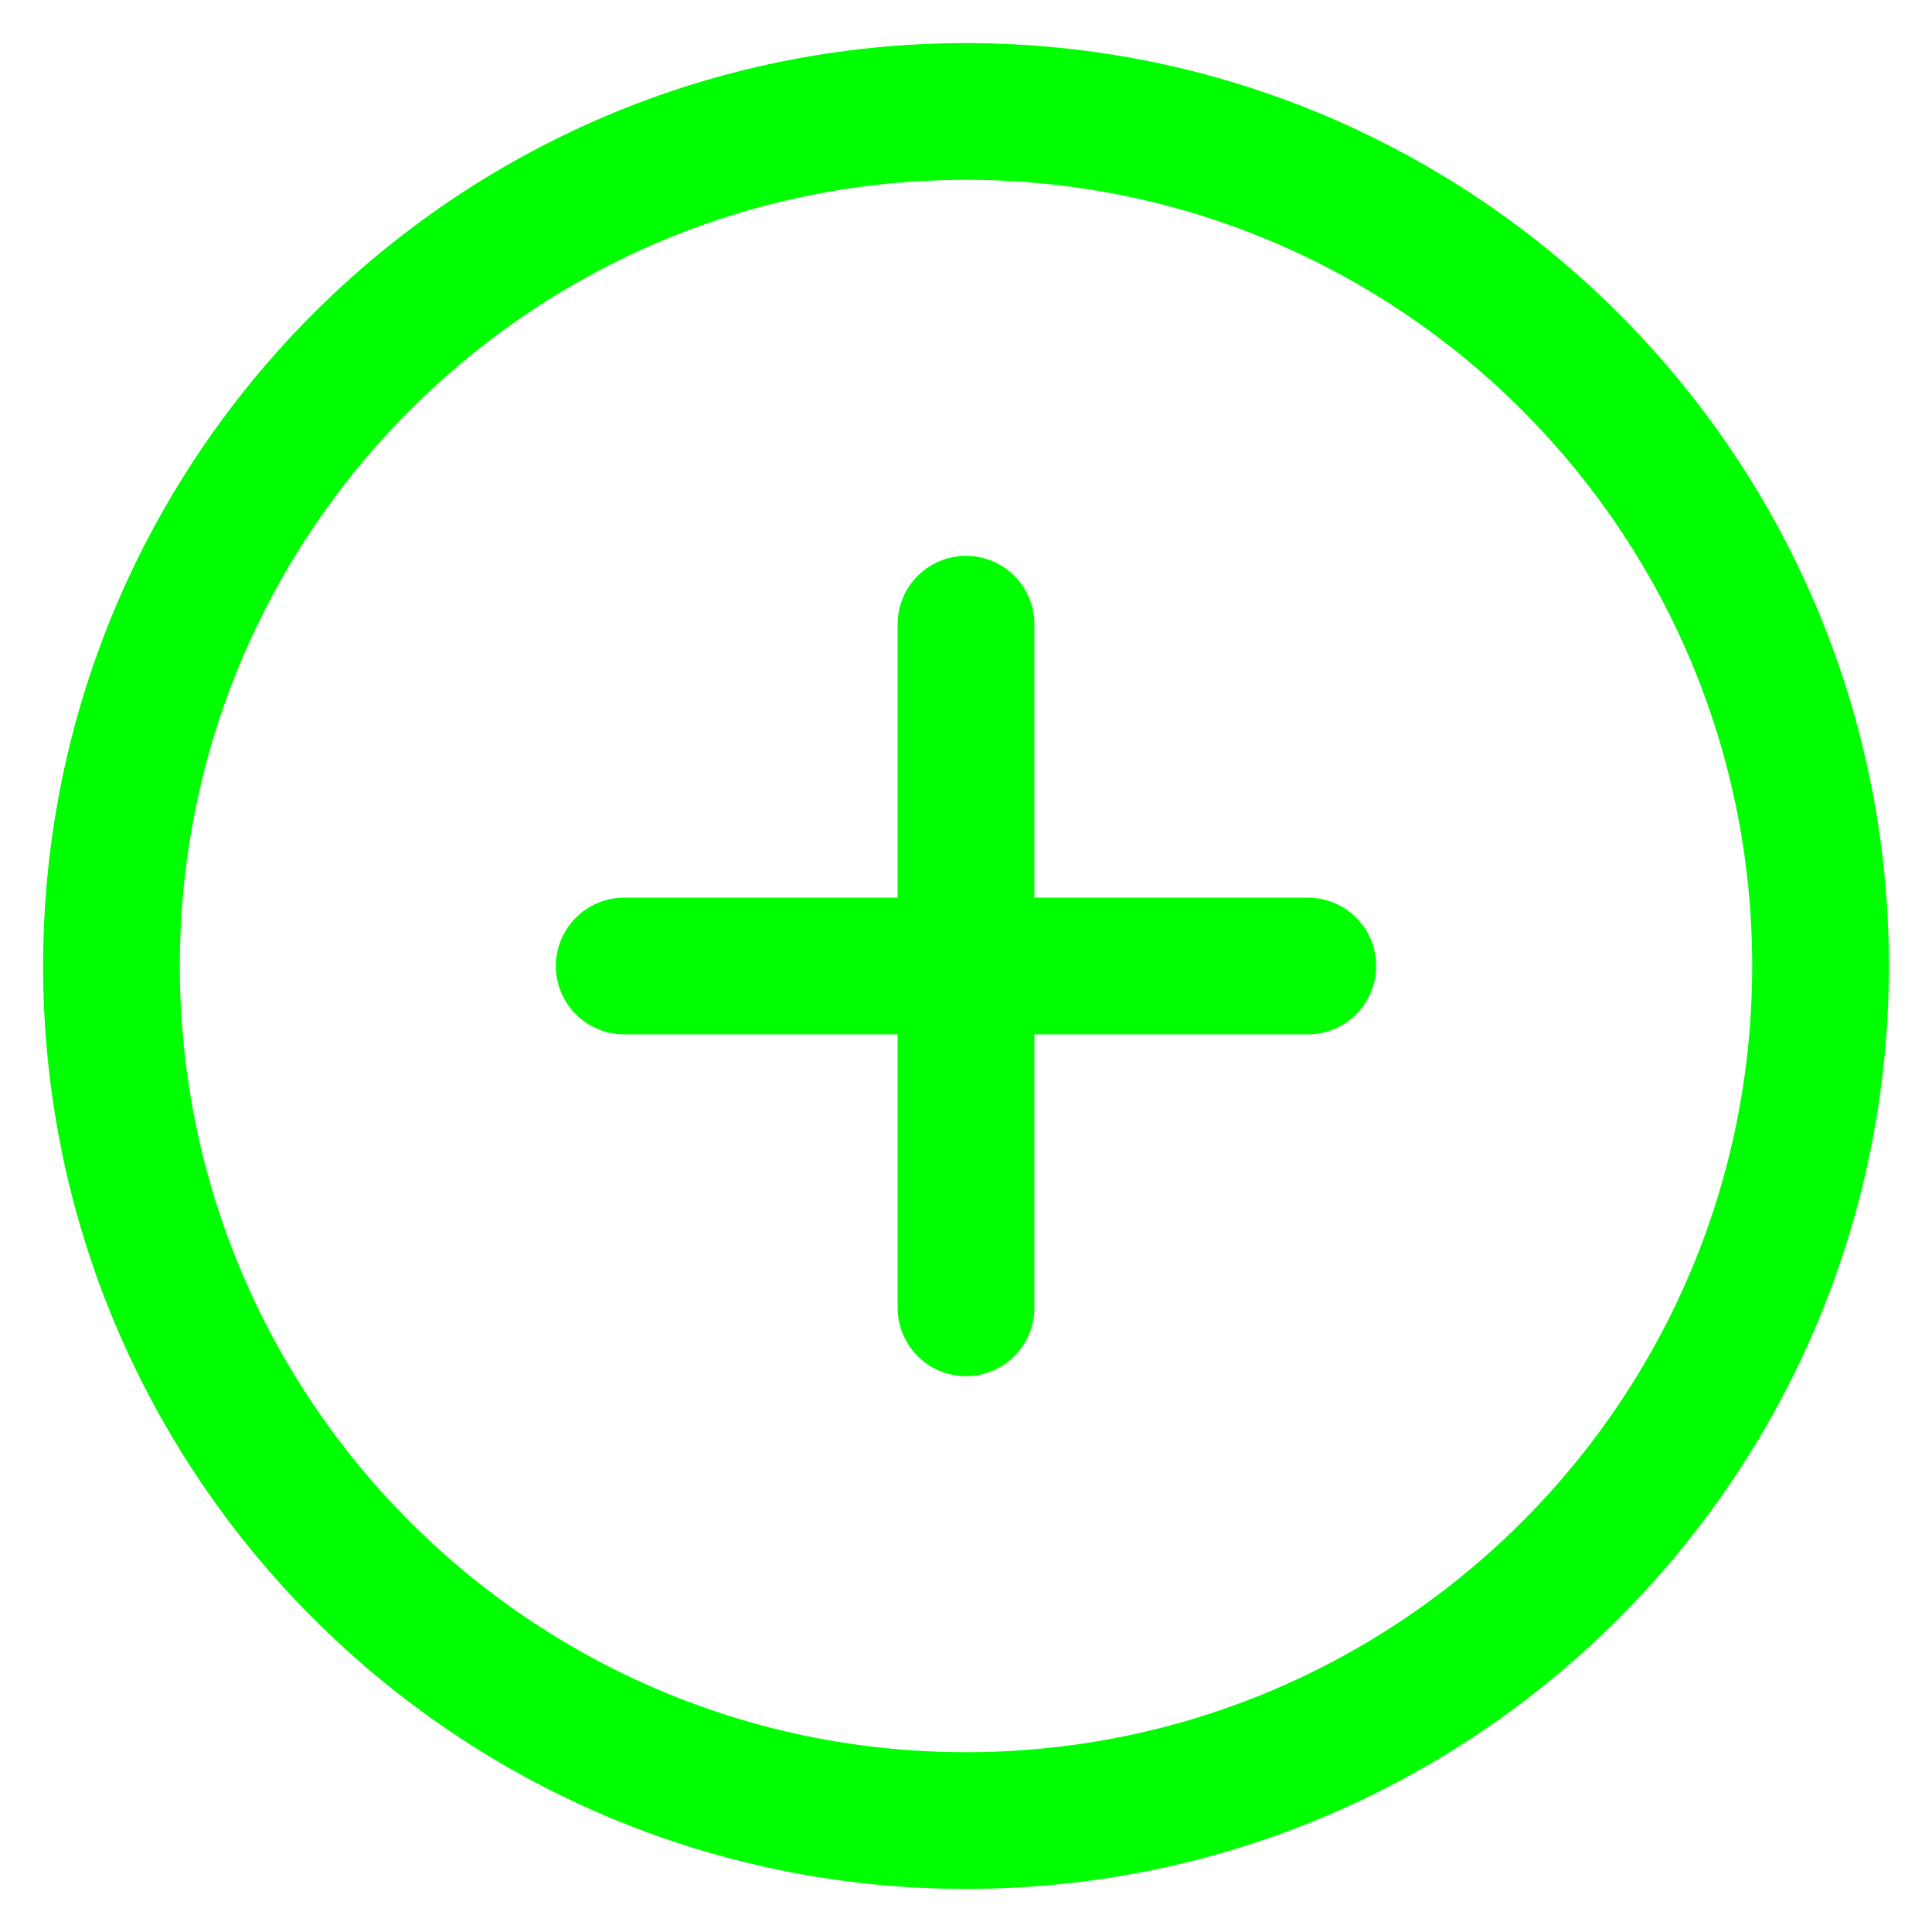 <?xml version="1.0" encoding="UTF-8"?> <svg xmlns="http://www.w3.org/2000/svg" width="52" height="52" viewBox="0 0 52 52" fill="none"><mask id="mask0_834_881" style="mask-type:alpha" maskUnits="userSpaceOnUse" x="-2" y="-2" width="56" height="56"><rect width="52" height="52" fill="#D9D9D9" stroke="#333333" stroke-width="3.676"></rect></mask><g mask="url(#mask0_834_881)"><path d="M26 16.8V35.2M35.2 26L16.8 26" stroke="#00FF00" stroke-width="3.68" stroke-linecap="round" stroke-linejoin="round"></path><path d="M49 26C49 13.297 38.703 3 26 3C13.297 3 3 13.297 3 26C3 38.703 13.297 49 26 49C38.703 49 49 38.703 49 26Z" stroke="#00FF00" stroke-width="3.68"></path></g></svg> 